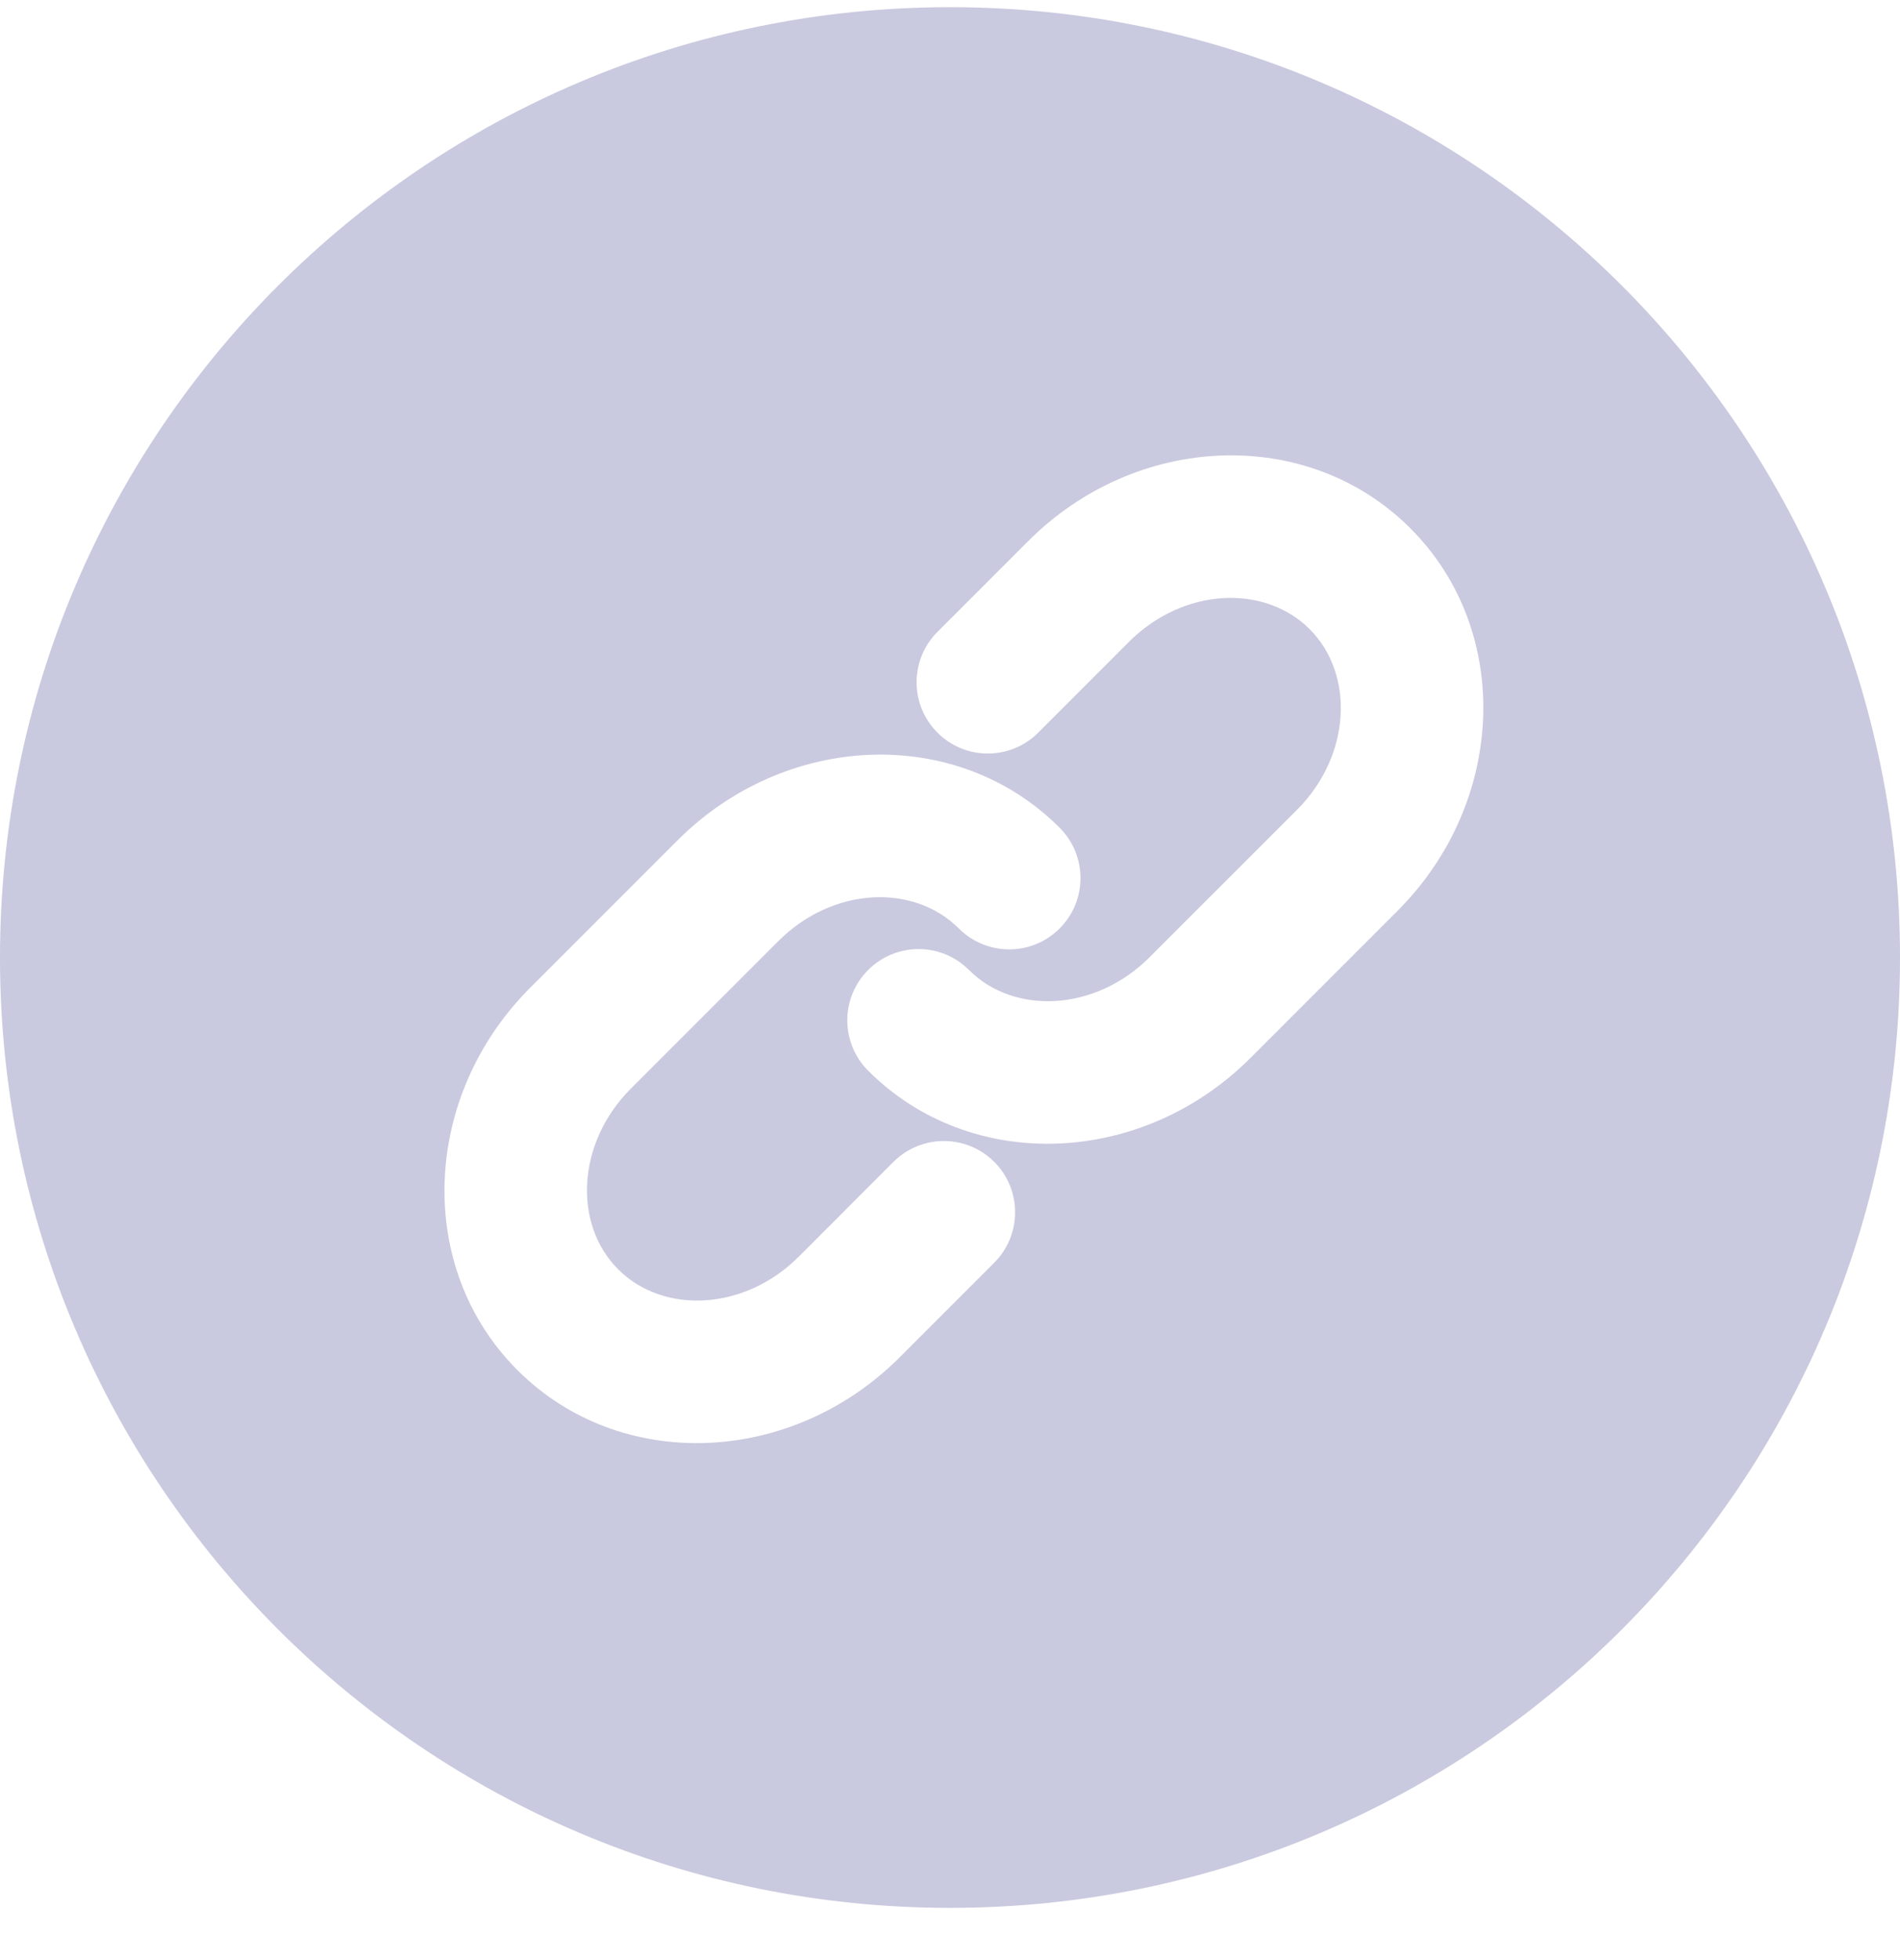 <svg width="32" height="33" viewBox="0 0 32 33" fill="none"
  xmlns="http://www.w3.org/2000/svg">
  <path fill-rule="evenodd" clip-rule="evenodd" d="M32 16.121C32 24.958 24.837 32.121 16 32.121C7.163 32.121 0 24.958 0 16.121C0 7.285 7.163 0.121 16 0.121C24.837 0.121 32 7.285 32 16.121ZM17.846 13.935C16.109 12.198 13.23 12.328 11.411 14.148L8.927 16.632C7.111 18.448 6.979 21.332 8.714 23.067C10.449 24.802 13.331 24.673 15.15 22.854L16.745 21.259C17.214 20.79 17.214 20.03 16.745 19.561C16.277 19.093 15.517 19.093 15.048 19.561L13.453 21.157C12.539 22.071 11.173 22.132 10.411 21.37C9.65 20.609 9.712 19.241 10.624 18.329L13.108 15.845C14.023 14.93 15.385 14.869 16.149 15.632C16.618 16.101 17.377 16.101 17.846 15.632C18.315 15.164 18.315 14.404 17.846 13.935ZM23.754 8.895C22.02 7.161 19.137 7.289 17.319 9.108L15.789 10.638C15.32 11.107 15.32 11.866 15.789 12.335C16.257 12.804 17.017 12.804 17.486 12.335L19.015 10.805C19.929 9.892 21.295 9.831 22.057 10.592C22.818 11.354 22.756 12.722 21.844 13.634L19.36 16.117C18.447 17.031 17.081 17.092 16.319 16.33C15.851 15.861 15.091 15.861 14.622 16.33C14.153 16.799 14.153 17.558 14.622 18.027C16.357 19.762 19.239 19.633 21.058 17.814L23.541 15.331C25.357 13.514 25.489 10.63 23.754 8.895Z" fill="#C9C9DF"/>
</svg>
